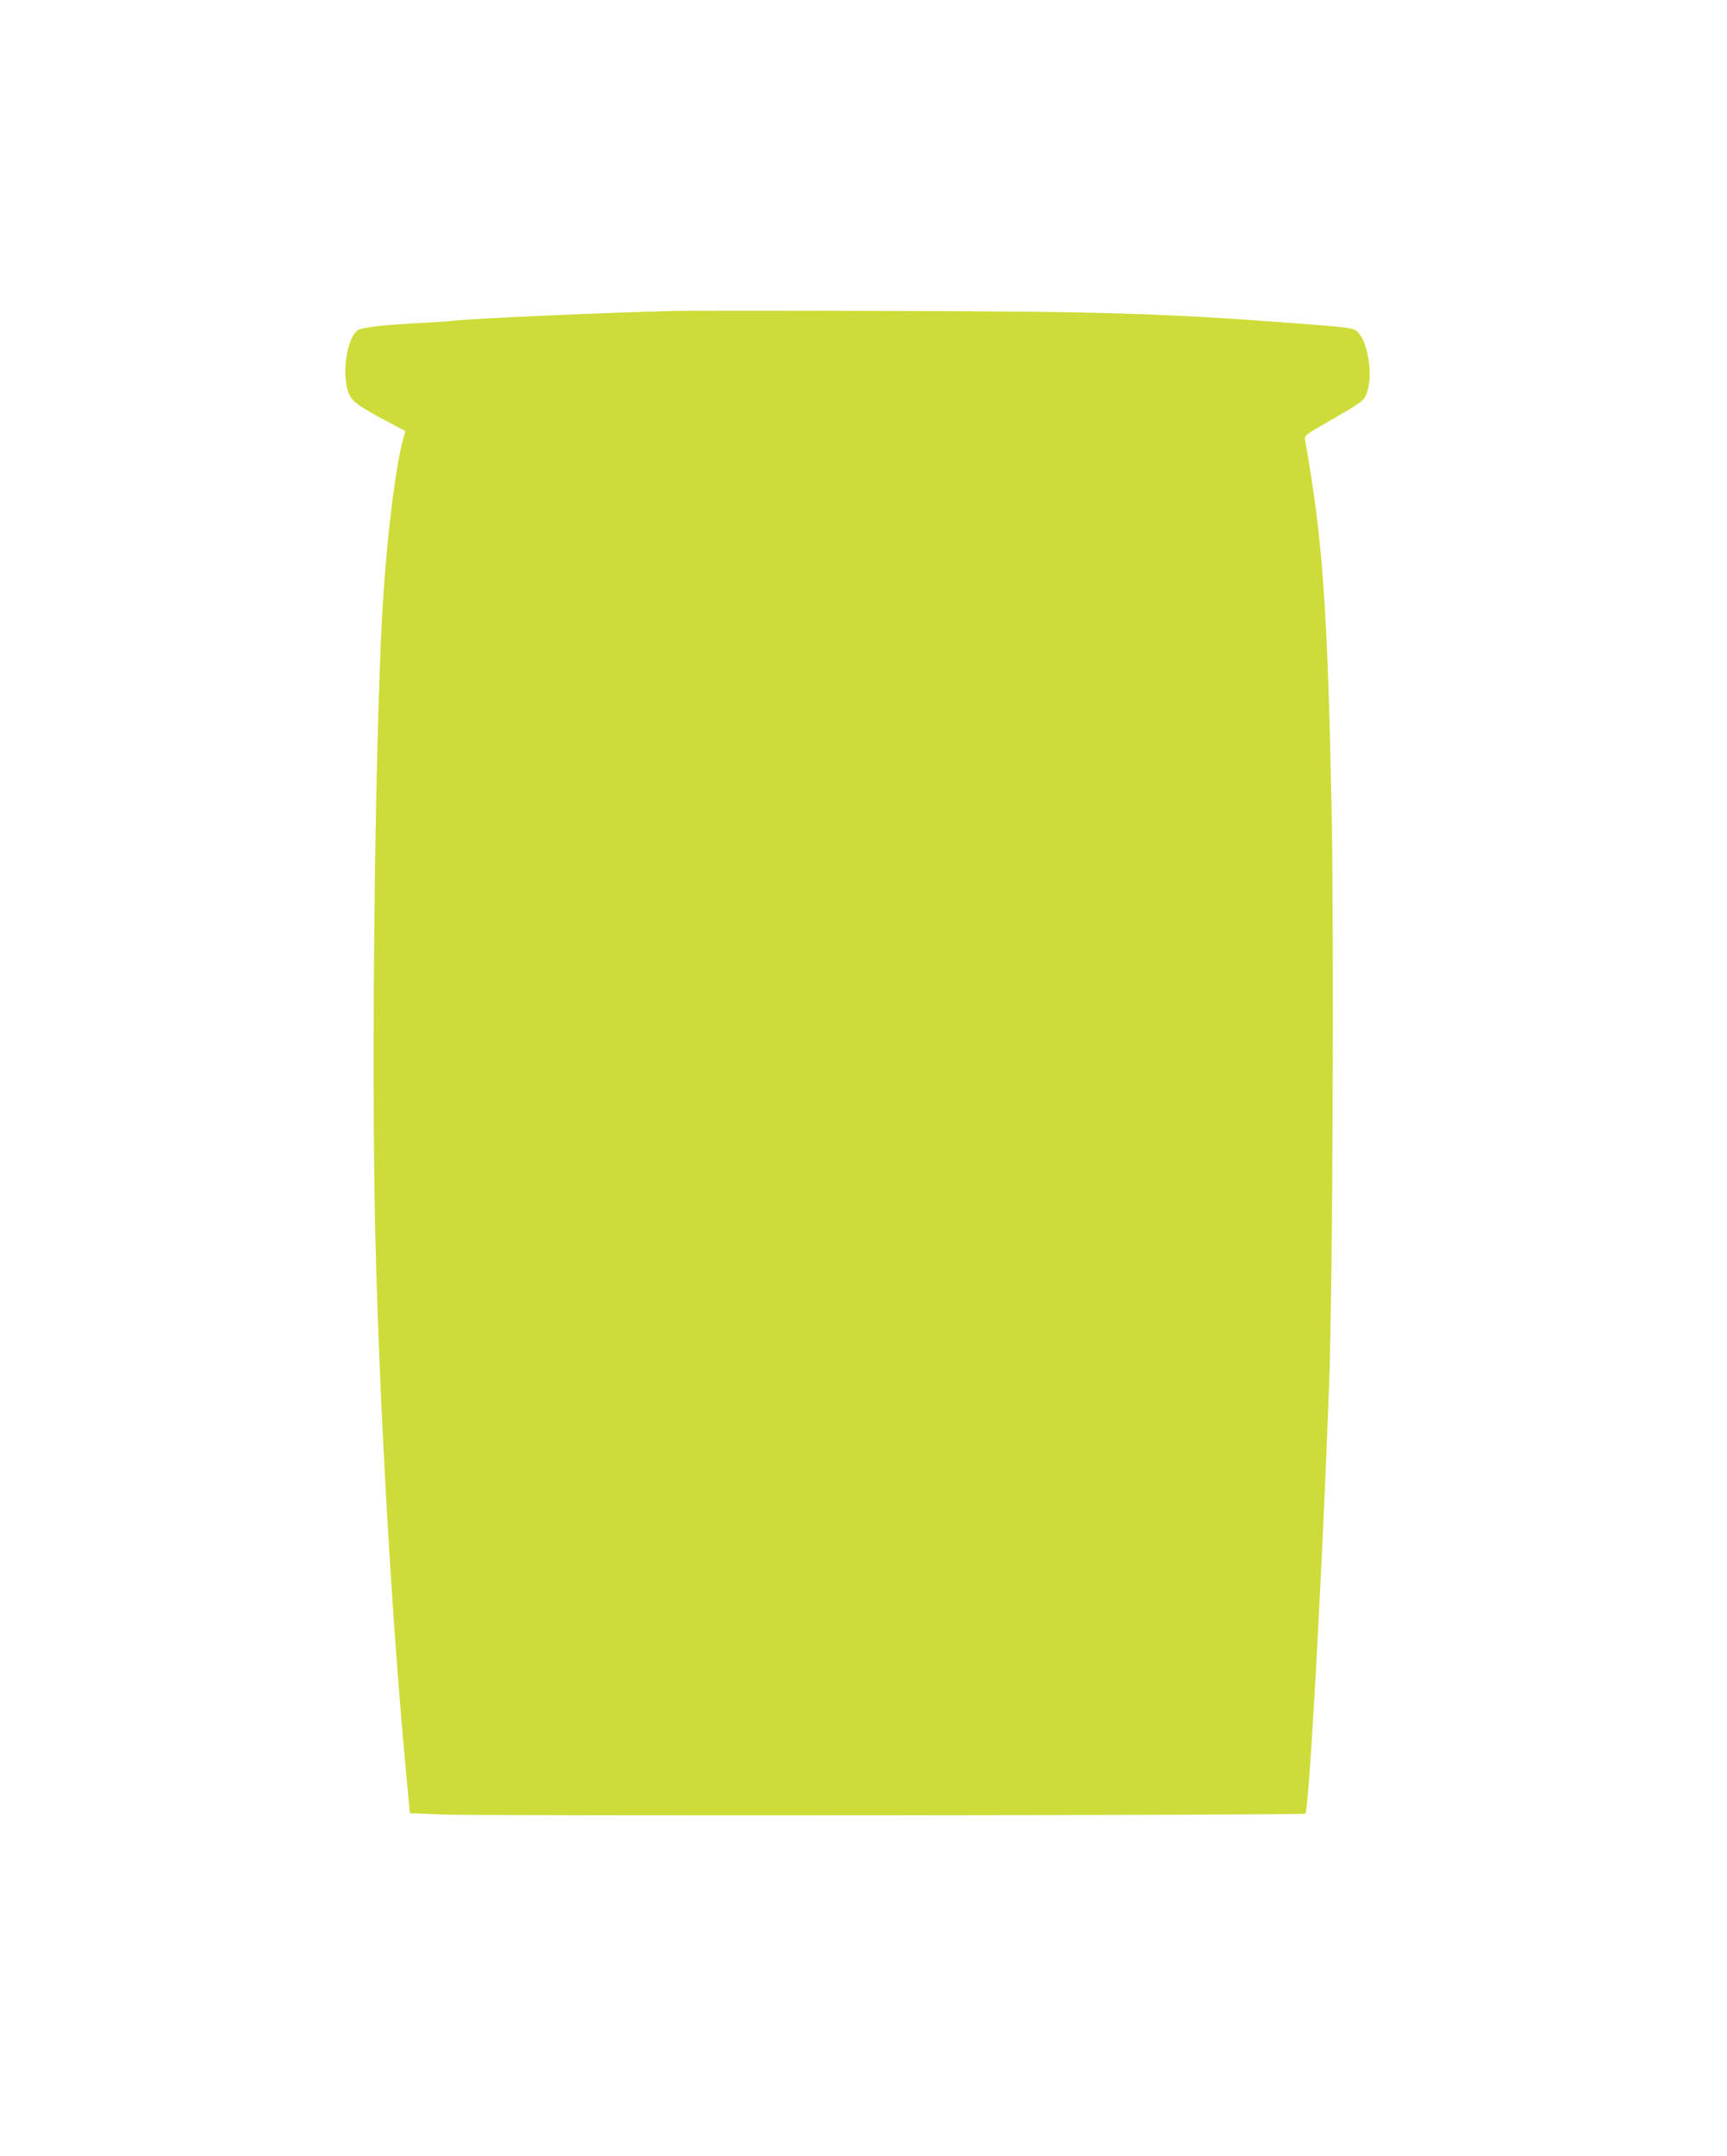 <?xml version="1.0" standalone="no"?>
<!DOCTYPE svg PUBLIC "-//W3C//DTD SVG 20010904//EN"
 "http://www.w3.org/TR/2001/REC-SVG-20010904/DTD/svg10.dtd">
<svg version="1.0" xmlns="http://www.w3.org/2000/svg"
 width="1026pt" height="1280pt" viewBox="0 0 1026 1280"
 preserveAspectRatio="xMidYMid meet">
<g transform="translate(0,1280) scale(0.1,-0.1)"
fill="#cddc39" stroke="none">
<path d="M4010 10954 c-439 -11 -1207 -45 -1325 -59 -22 -3 -125 -10 -230 -15
-221 -13 -313 -25 -336 -46 -53 -48 -83 -214 -59 -328 16 -79 40 -100 212
-193 l137 -73 -10 -33 c-50 -170 -105 -628 -129 -1067 -44 -842 -64 -2675 -40
-3684 25 -1019 98 -2281 183 -3186 l22 -235 195 -8 c241 -9 5116 -5 5125 5 22
22 101 1441 141 2543 22 584 30 2659 15 3430 -25 1201 -53 1590 -157 2180 -6
30 -3 31 151 120 204 118 202 116 221 182 28 95 1 270 -51 331 -30 36 -30 36
-370 62 -794 60 -1152 71 -2435 74 -624 2 -1191 2 -1260 0z"/>
</g>
</svg>
